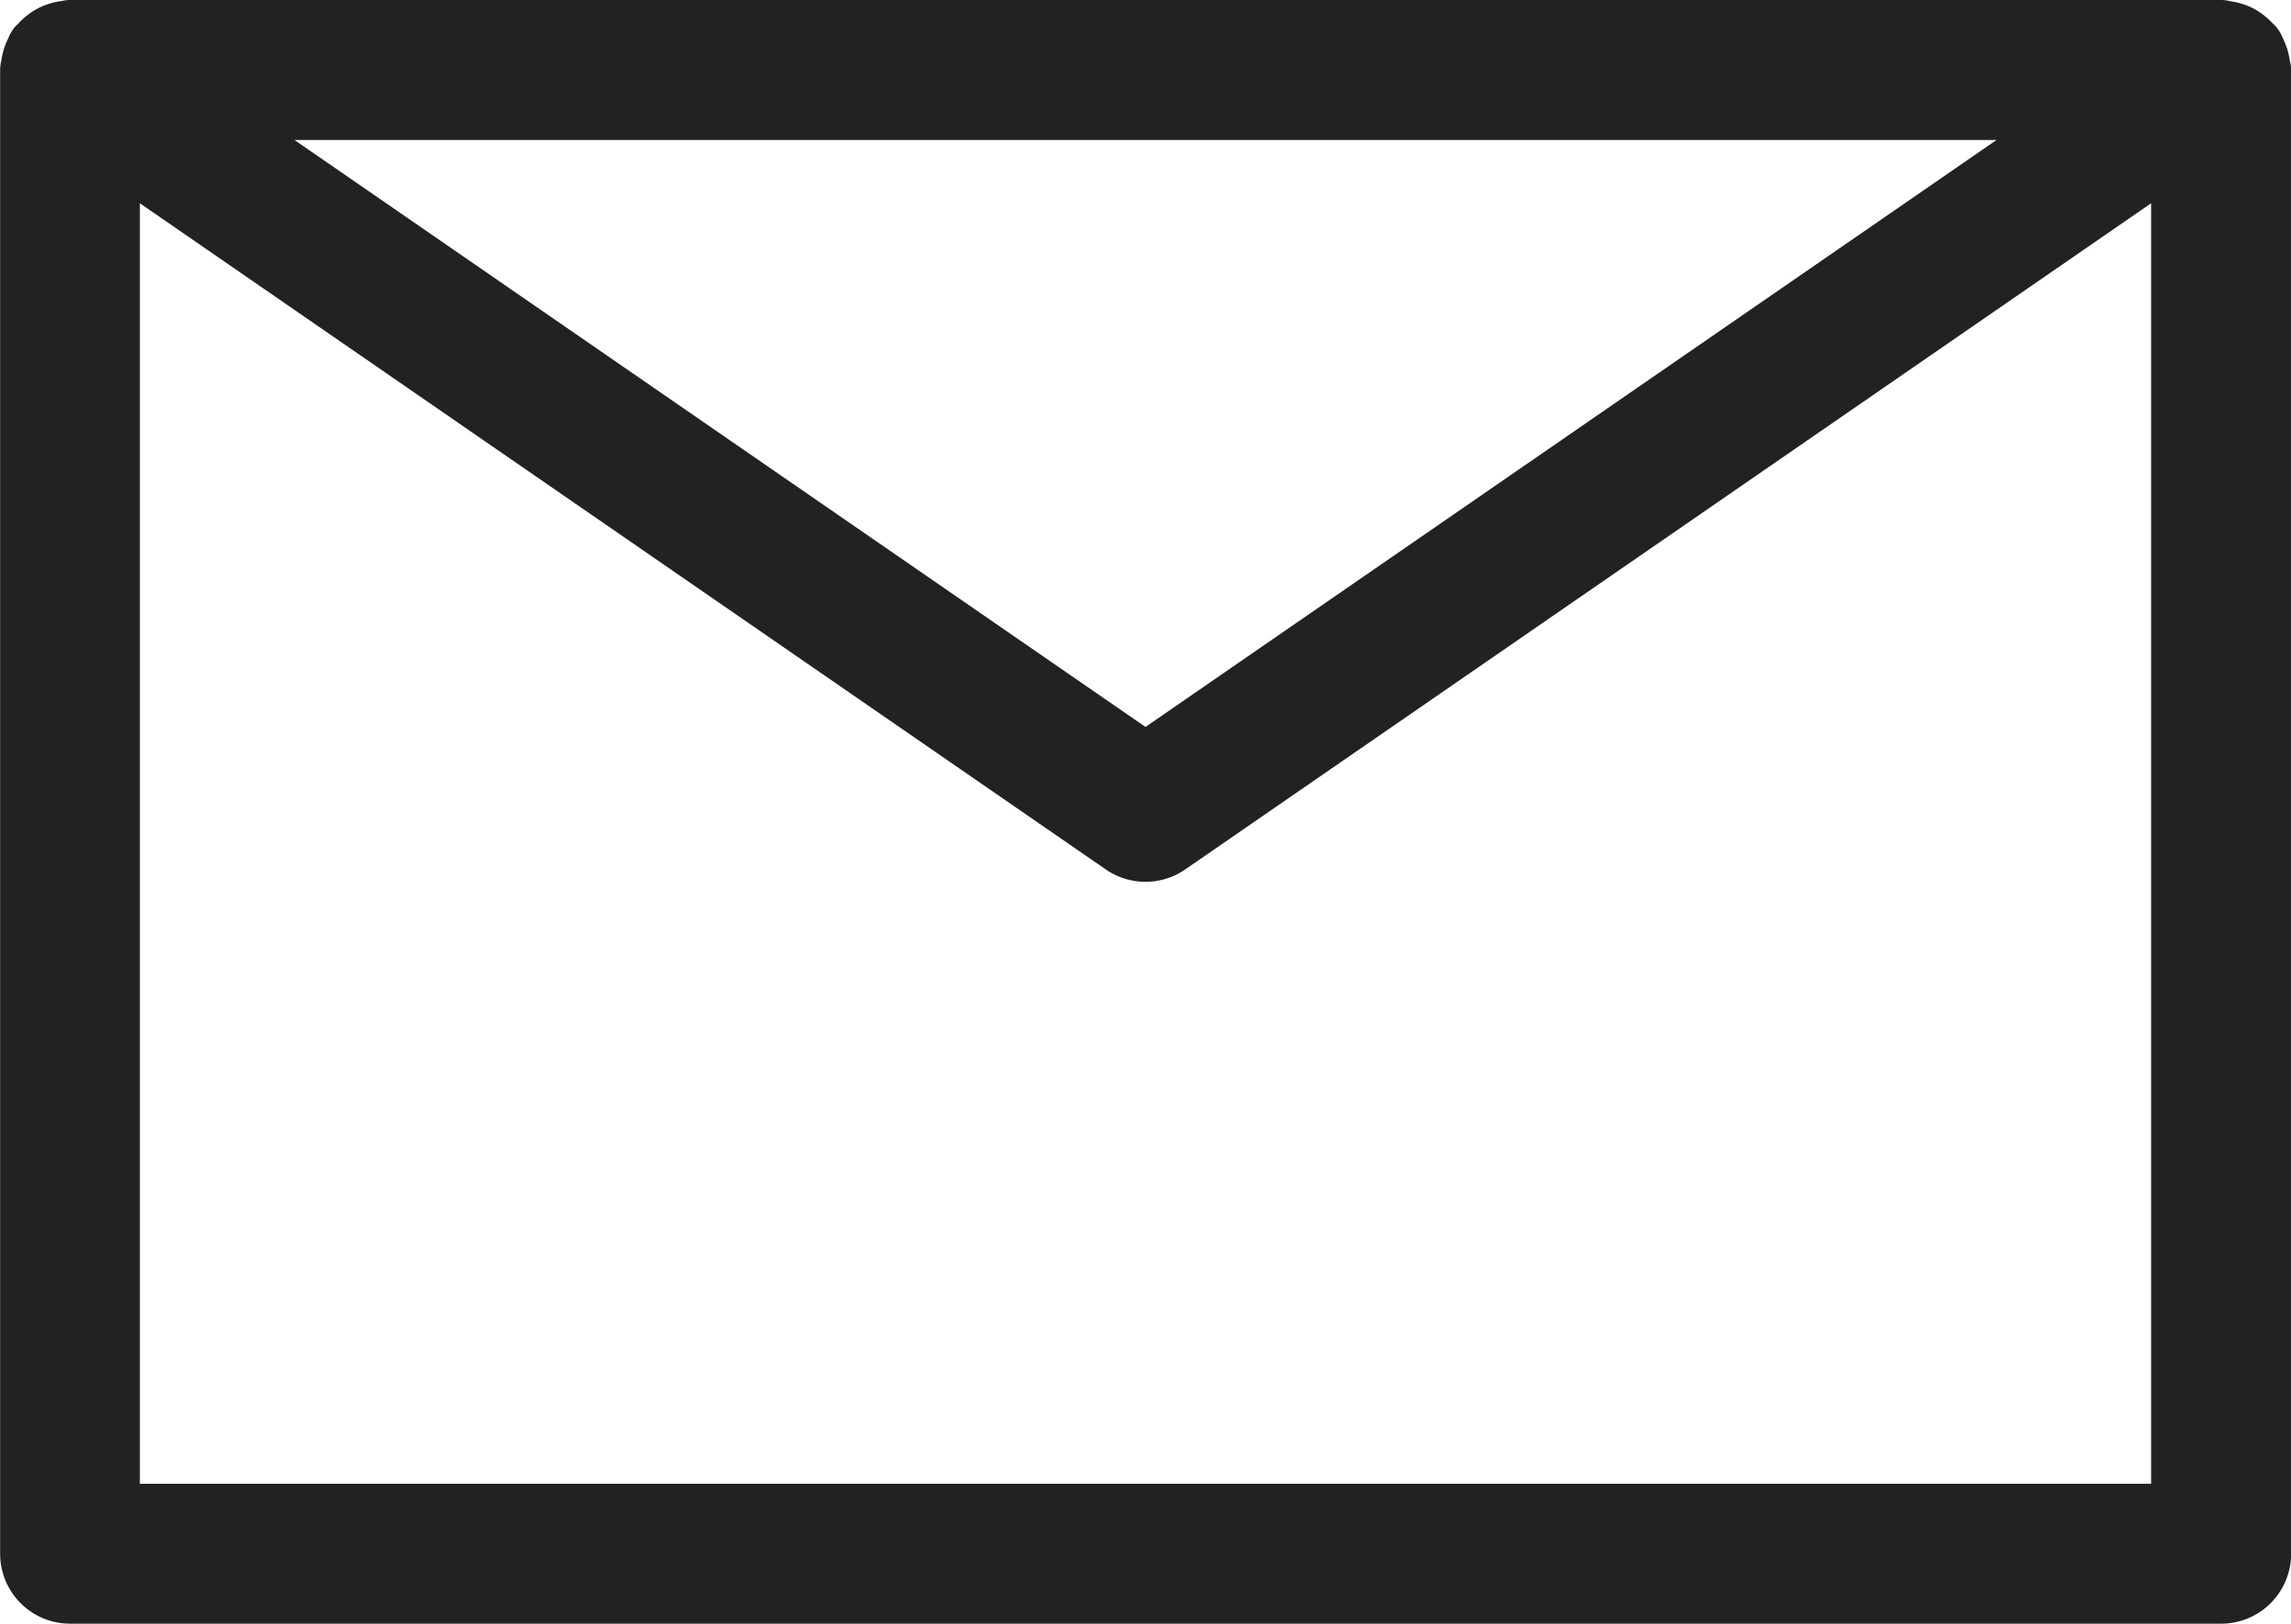 <svg xmlns="http://www.w3.org/2000/svg" width="34.89" height="24.725" viewBox="0 0 34.89 24.725">
  <g id="グループ_5307" data-name="グループ 5307" transform="translate(-1250 -4688.5)">
    <path id="パス_659" data-name="パス 659" d="M33.879,72.495a.587.587,0,0,0-.023-.113.542.542,0,0,0-.045-.105c-.009-.016-.011-.034-.021-.05s-.024-.021-.035-.034a.574.574,0,0,0-.084-.081.547.547,0,0,0-.086-.056.534.534,0,0,0-.1-.039.634.634,0,0,0-.113-.023c-.017,0-.032-.01-.049-.01H.565l-.051.01a.551.551,0,0,0-.108.022.584.584,0,0,0-.1.04.562.562,0,0,0-.084.056.55.55,0,0,0-.085.081c-.011.013-.025.02-.035.034s-.012.034-.021.05a.542.542,0,0,0-.045.105.587.587,0,0,0-.023.113c0,.019-.011.035-.011.056V95.144a.565.565,0,0,0,.565.565h32.76a.565.565,0,0,0,.565-.565V72.551C33.89,72.532,33.881,72.516,33.879,72.495Zm-2.368.621L16.945,83.161,2.379,73.116ZM32.76,94.579H1.13V73.627L16.624,84.312a.565.565,0,0,0,.642,0L32.76,73.627Z" transform="translate(1250.5 4617.016)" fill="#222" stroke="#222" stroke-linecap="round" stroke-linejoin="round" stroke-width="1"/>
  </g>
</svg>
